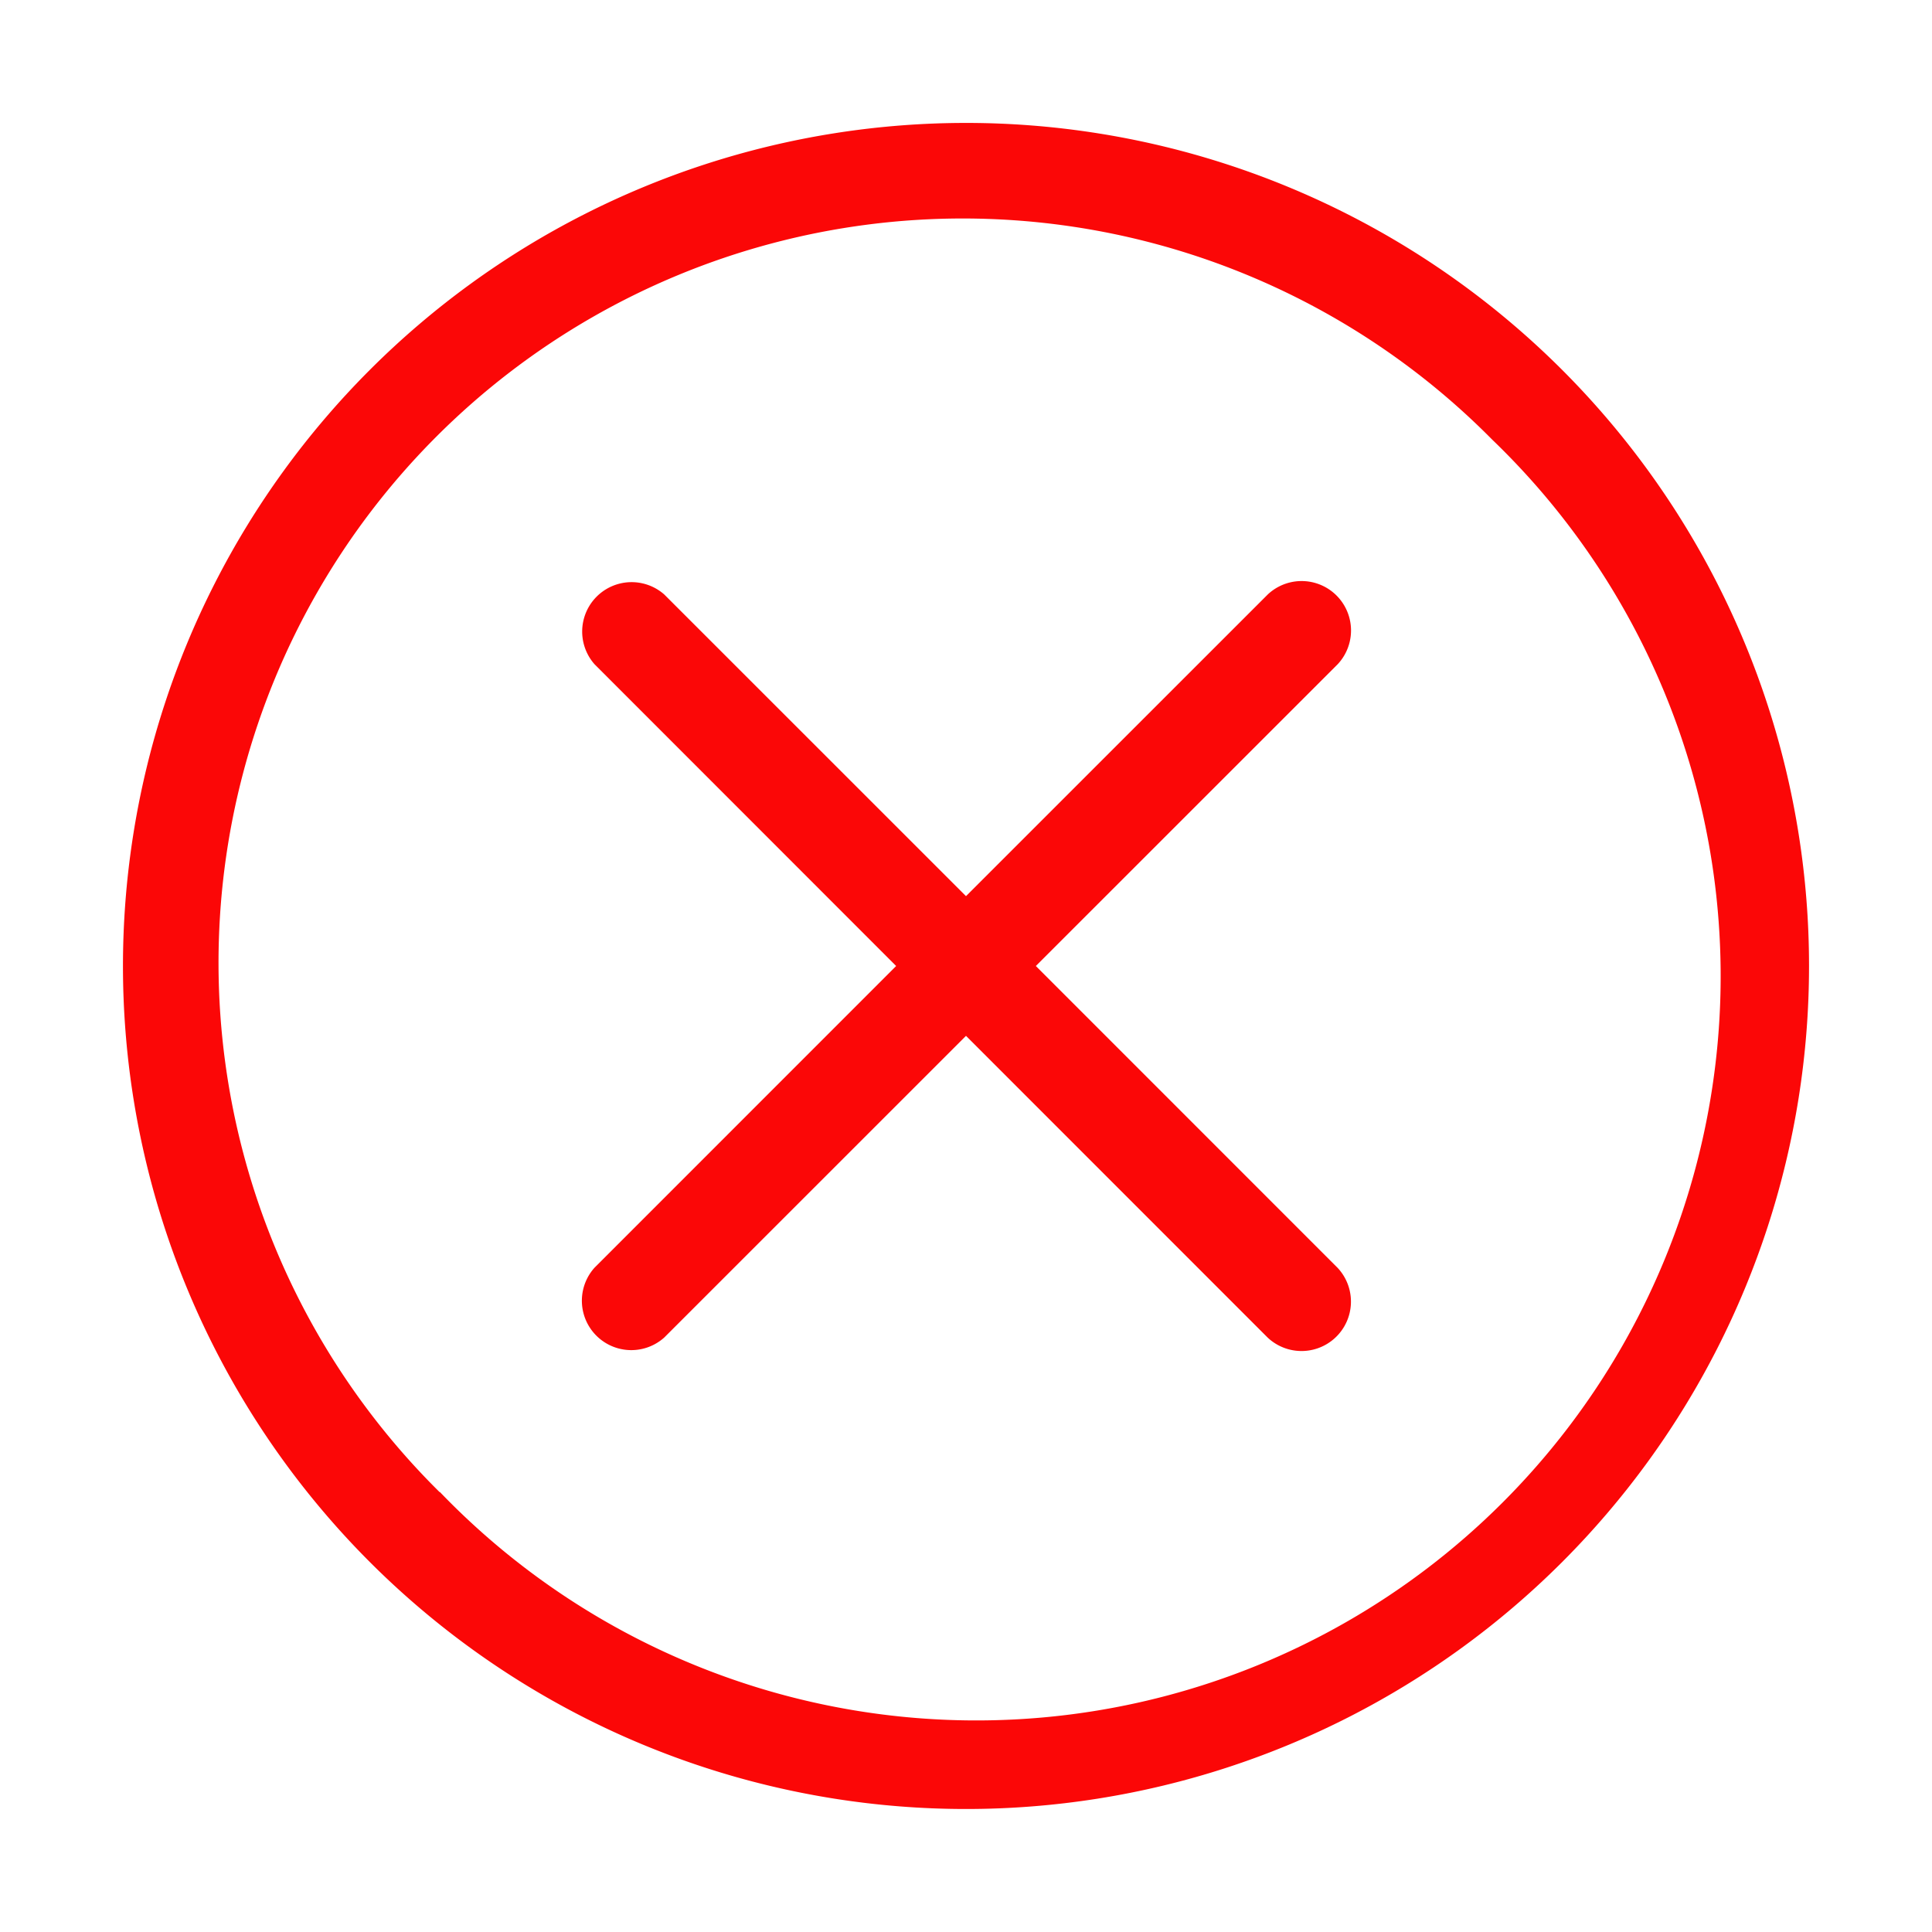 <svg xmlns="http://www.w3.org/2000/svg" width="26" height="26" viewBox="0 0 26 26">
<defs>
    <style>
      .cls-1 {
        fill: #fb0707;
        fill-rule: evenodd;
      }
    </style>
  </defs>
  <path id="close" class="cls-1" d="M4.978,4.977A11.345,11.345,0,1,1,21.022,21.022,11.345,11.345,0,0,1,4.978,4.977Zm0.94,15.1A10.016,10.016,0,1,0,20.082,5.917,10.016,10.016,0,1,0,5.918,20.082ZM8,17.061L12.06,13,8,8.938A0.665,0.665,0,0,1,8.939,8L13,12.06,17.061,8a0.665,0.665,0,0,1,.94.94L13.94,13,18,17.061a0.665,0.665,0,0,1-.94.94L13,13.94,8.939,18A0.665,0.665,0,0,1,8,17.061Z"/>
</svg>
